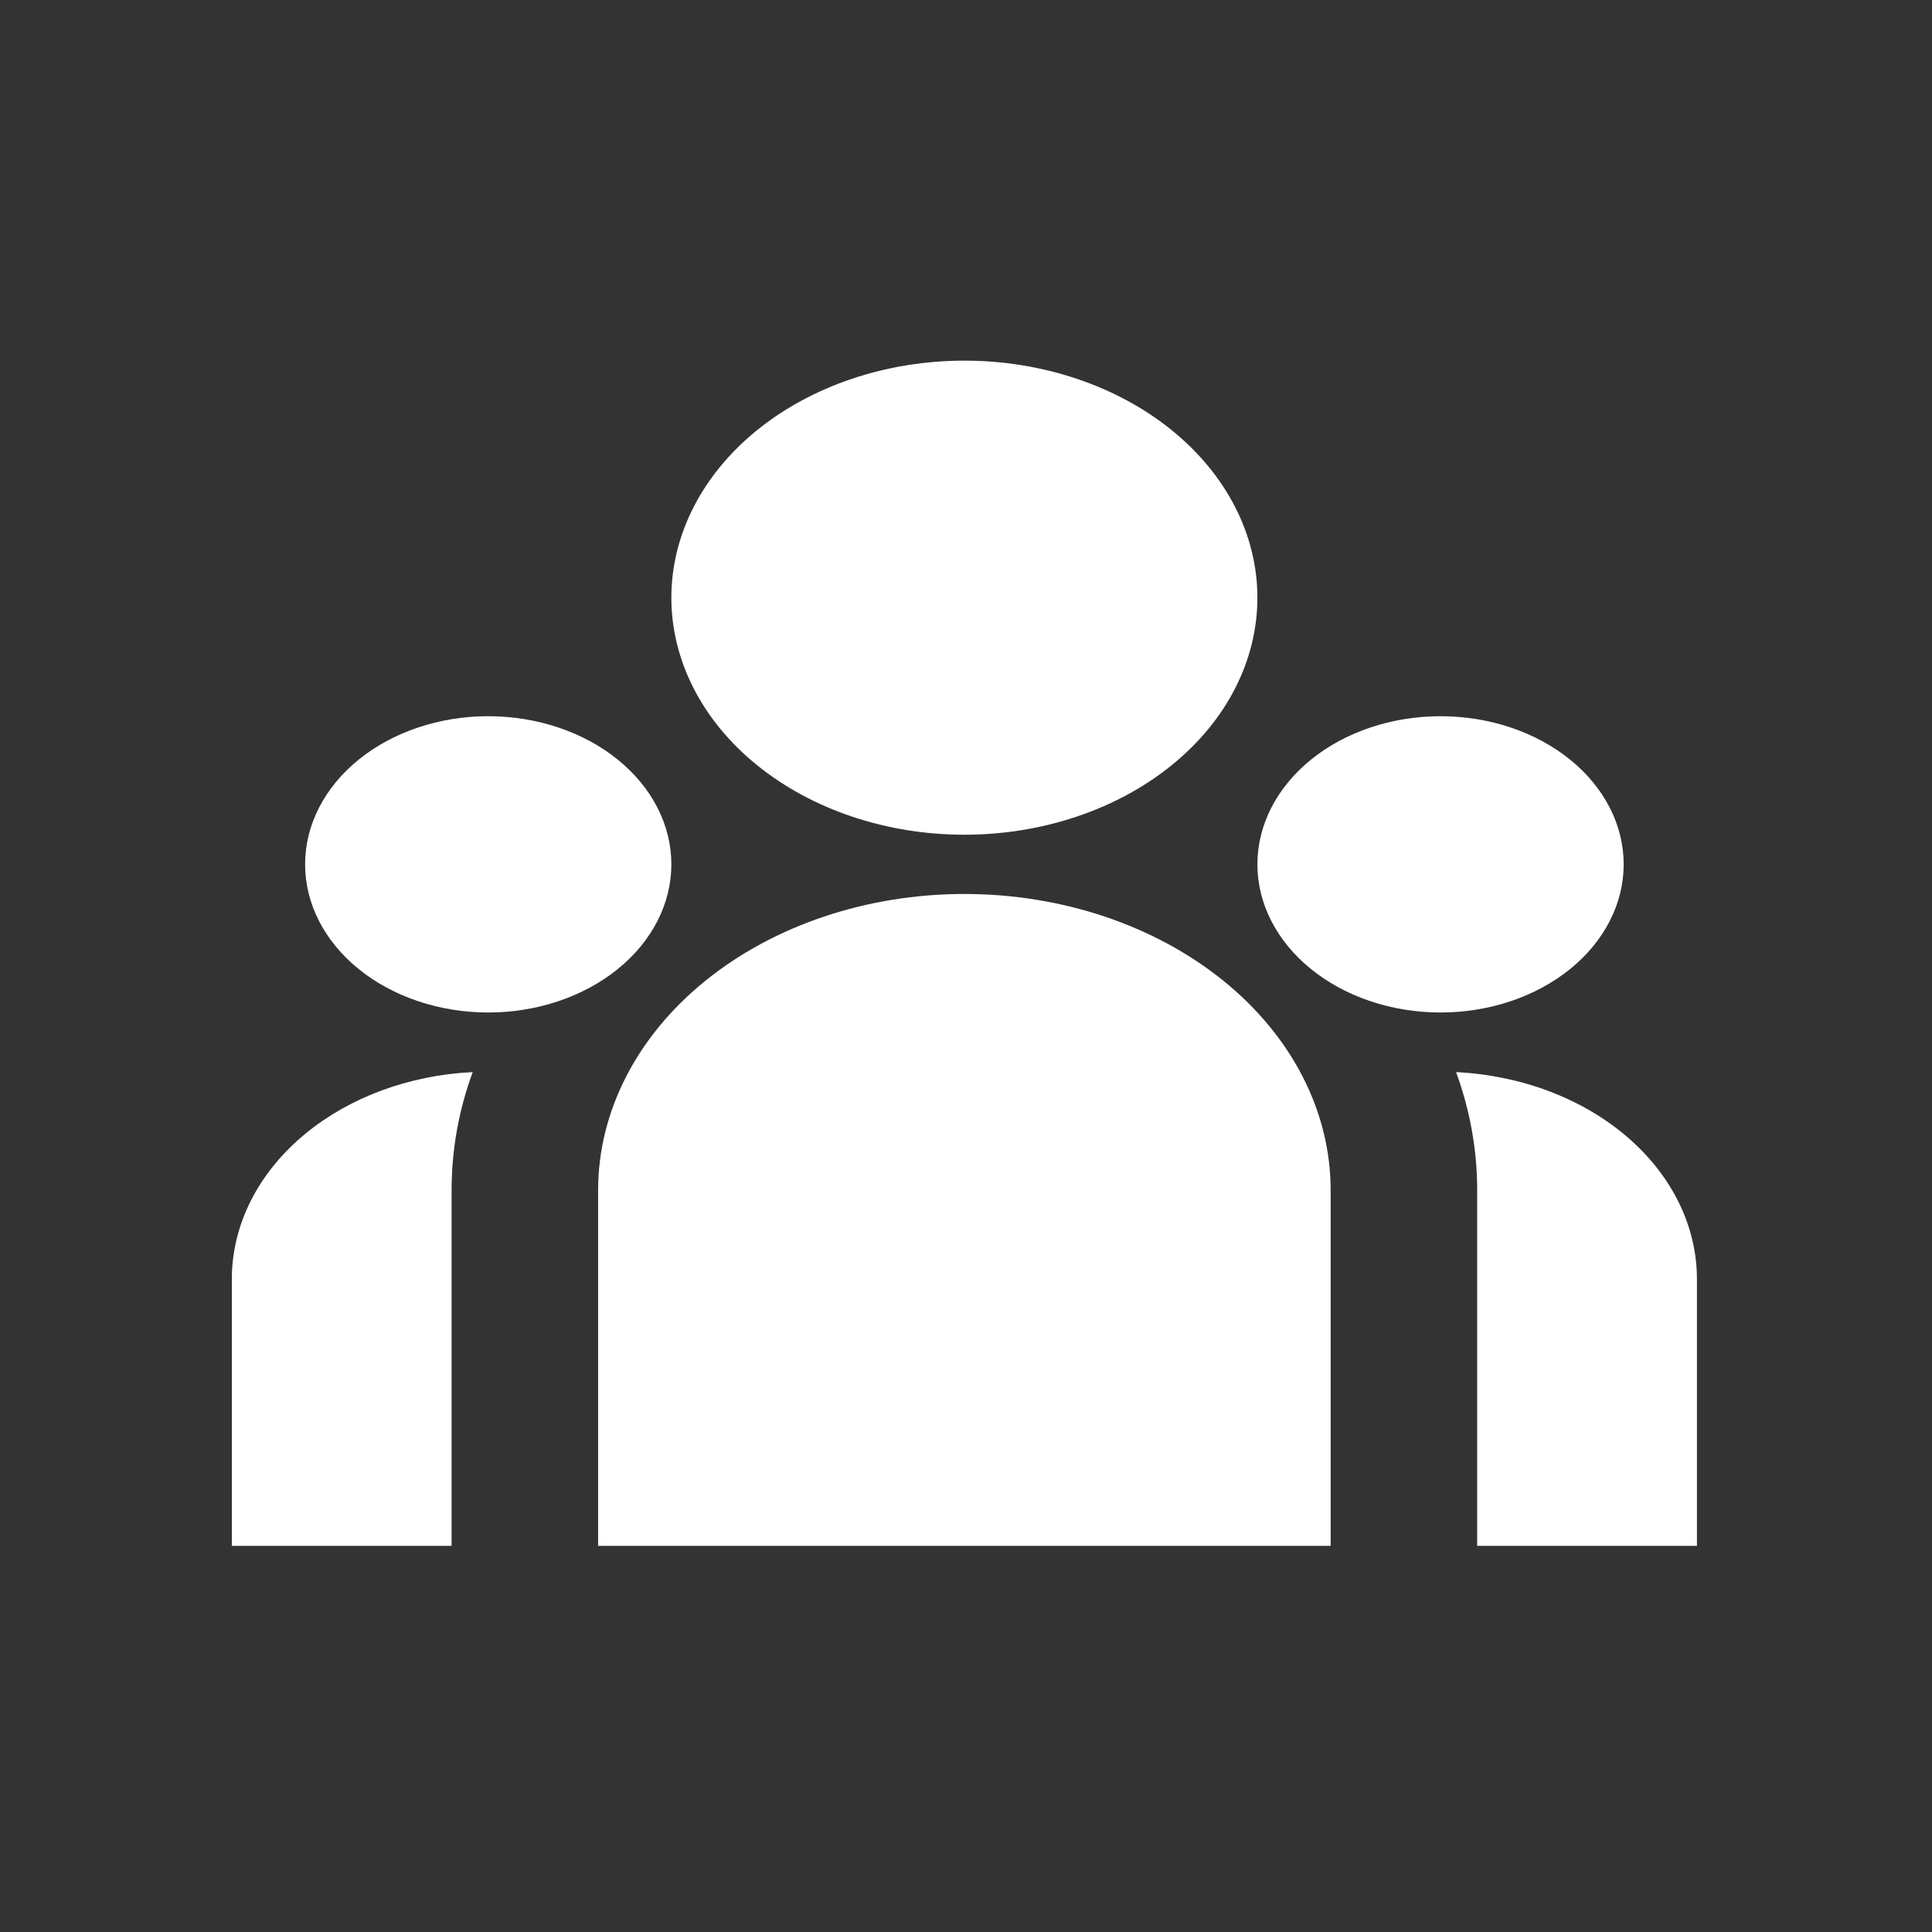 <svg xmlns="http://www.w3.org/2000/svg" fill="none" viewBox="0 0 75 75" height="75" width="75">
<rect x="0" y="0" width="75" height="75" fill="#333333" stroke="none"/>
<mask height="75" width="75" y="0" x="0" maskUnits="userSpaceOnUse" style="mask-type:alpha" id="mask0_2765_29076">
<rect fill="white" height="75" width="75"></rect>
</mask>
<g mask="url(#mask0_2765_29076)">
<path fill="white" d="M37.438 32.404C40.454 32.404 43.348 31.434 45.481 29.708C47.614 27.983 48.812 25.642 48.812 23.202C48.812 20.761 47.614 18.421 45.481 16.695C43.348 14.97 40.454 14 37.438 14C34.421 14 31.527 14.97 29.394 16.695C27.261 18.421 26.062 20.761 26.062 23.202C26.062 25.642 27.261 27.983 29.394 29.708C31.527 31.434 34.421 32.404 37.438 32.404ZM18.953 39.305C20.839 39.305 22.647 38.699 23.98 37.62C25.314 36.542 26.062 35.079 26.062 33.554C26.062 32.028 25.314 30.566 23.98 29.487C22.647 28.409 20.839 27.803 18.953 27.803C17.068 27.803 15.259 28.409 13.926 29.487C12.593 30.566 11.844 32.028 11.844 33.554C11.844 35.079 12.593 36.542 13.926 37.62C15.259 38.699 17.068 39.305 18.953 39.305ZM63.031 33.554C63.031 35.079 62.282 36.542 60.949 37.62C59.616 38.699 57.807 39.305 55.922 39.305C54.036 39.305 52.228 38.699 50.895 37.62C49.562 36.542 48.812 35.079 48.812 33.554C48.812 32.028 49.562 30.566 50.895 29.487C52.228 28.409 54.036 27.803 55.922 27.803C57.807 27.803 59.616 28.409 60.949 29.487C62.282 30.566 63.031 32.028 63.031 33.554ZM37.438 34.704C41.209 34.704 44.825 35.916 47.492 38.073C50.158 40.23 51.656 43.156 51.656 46.206V60.009H23.219V46.206C23.219 43.156 24.717 40.23 27.383 38.073C30.05 35.916 33.666 34.704 37.438 34.704ZM17.531 46.206C17.531 44.612 17.816 43.073 18.35 41.619L17.867 41.651C15.429 41.868 13.177 42.804 11.54 44.282C9.904 45.759 8.999 47.673 9 49.657V60.009H17.531V46.206ZM65.875 60.009V49.657C65.875 47.606 64.908 45.632 63.17 44.138C61.433 42.644 59.056 41.743 56.525 41.619C57.056 43.073 57.344 44.612 57.344 46.206V60.009H65.875Z"></path>
</g>
</svg>
